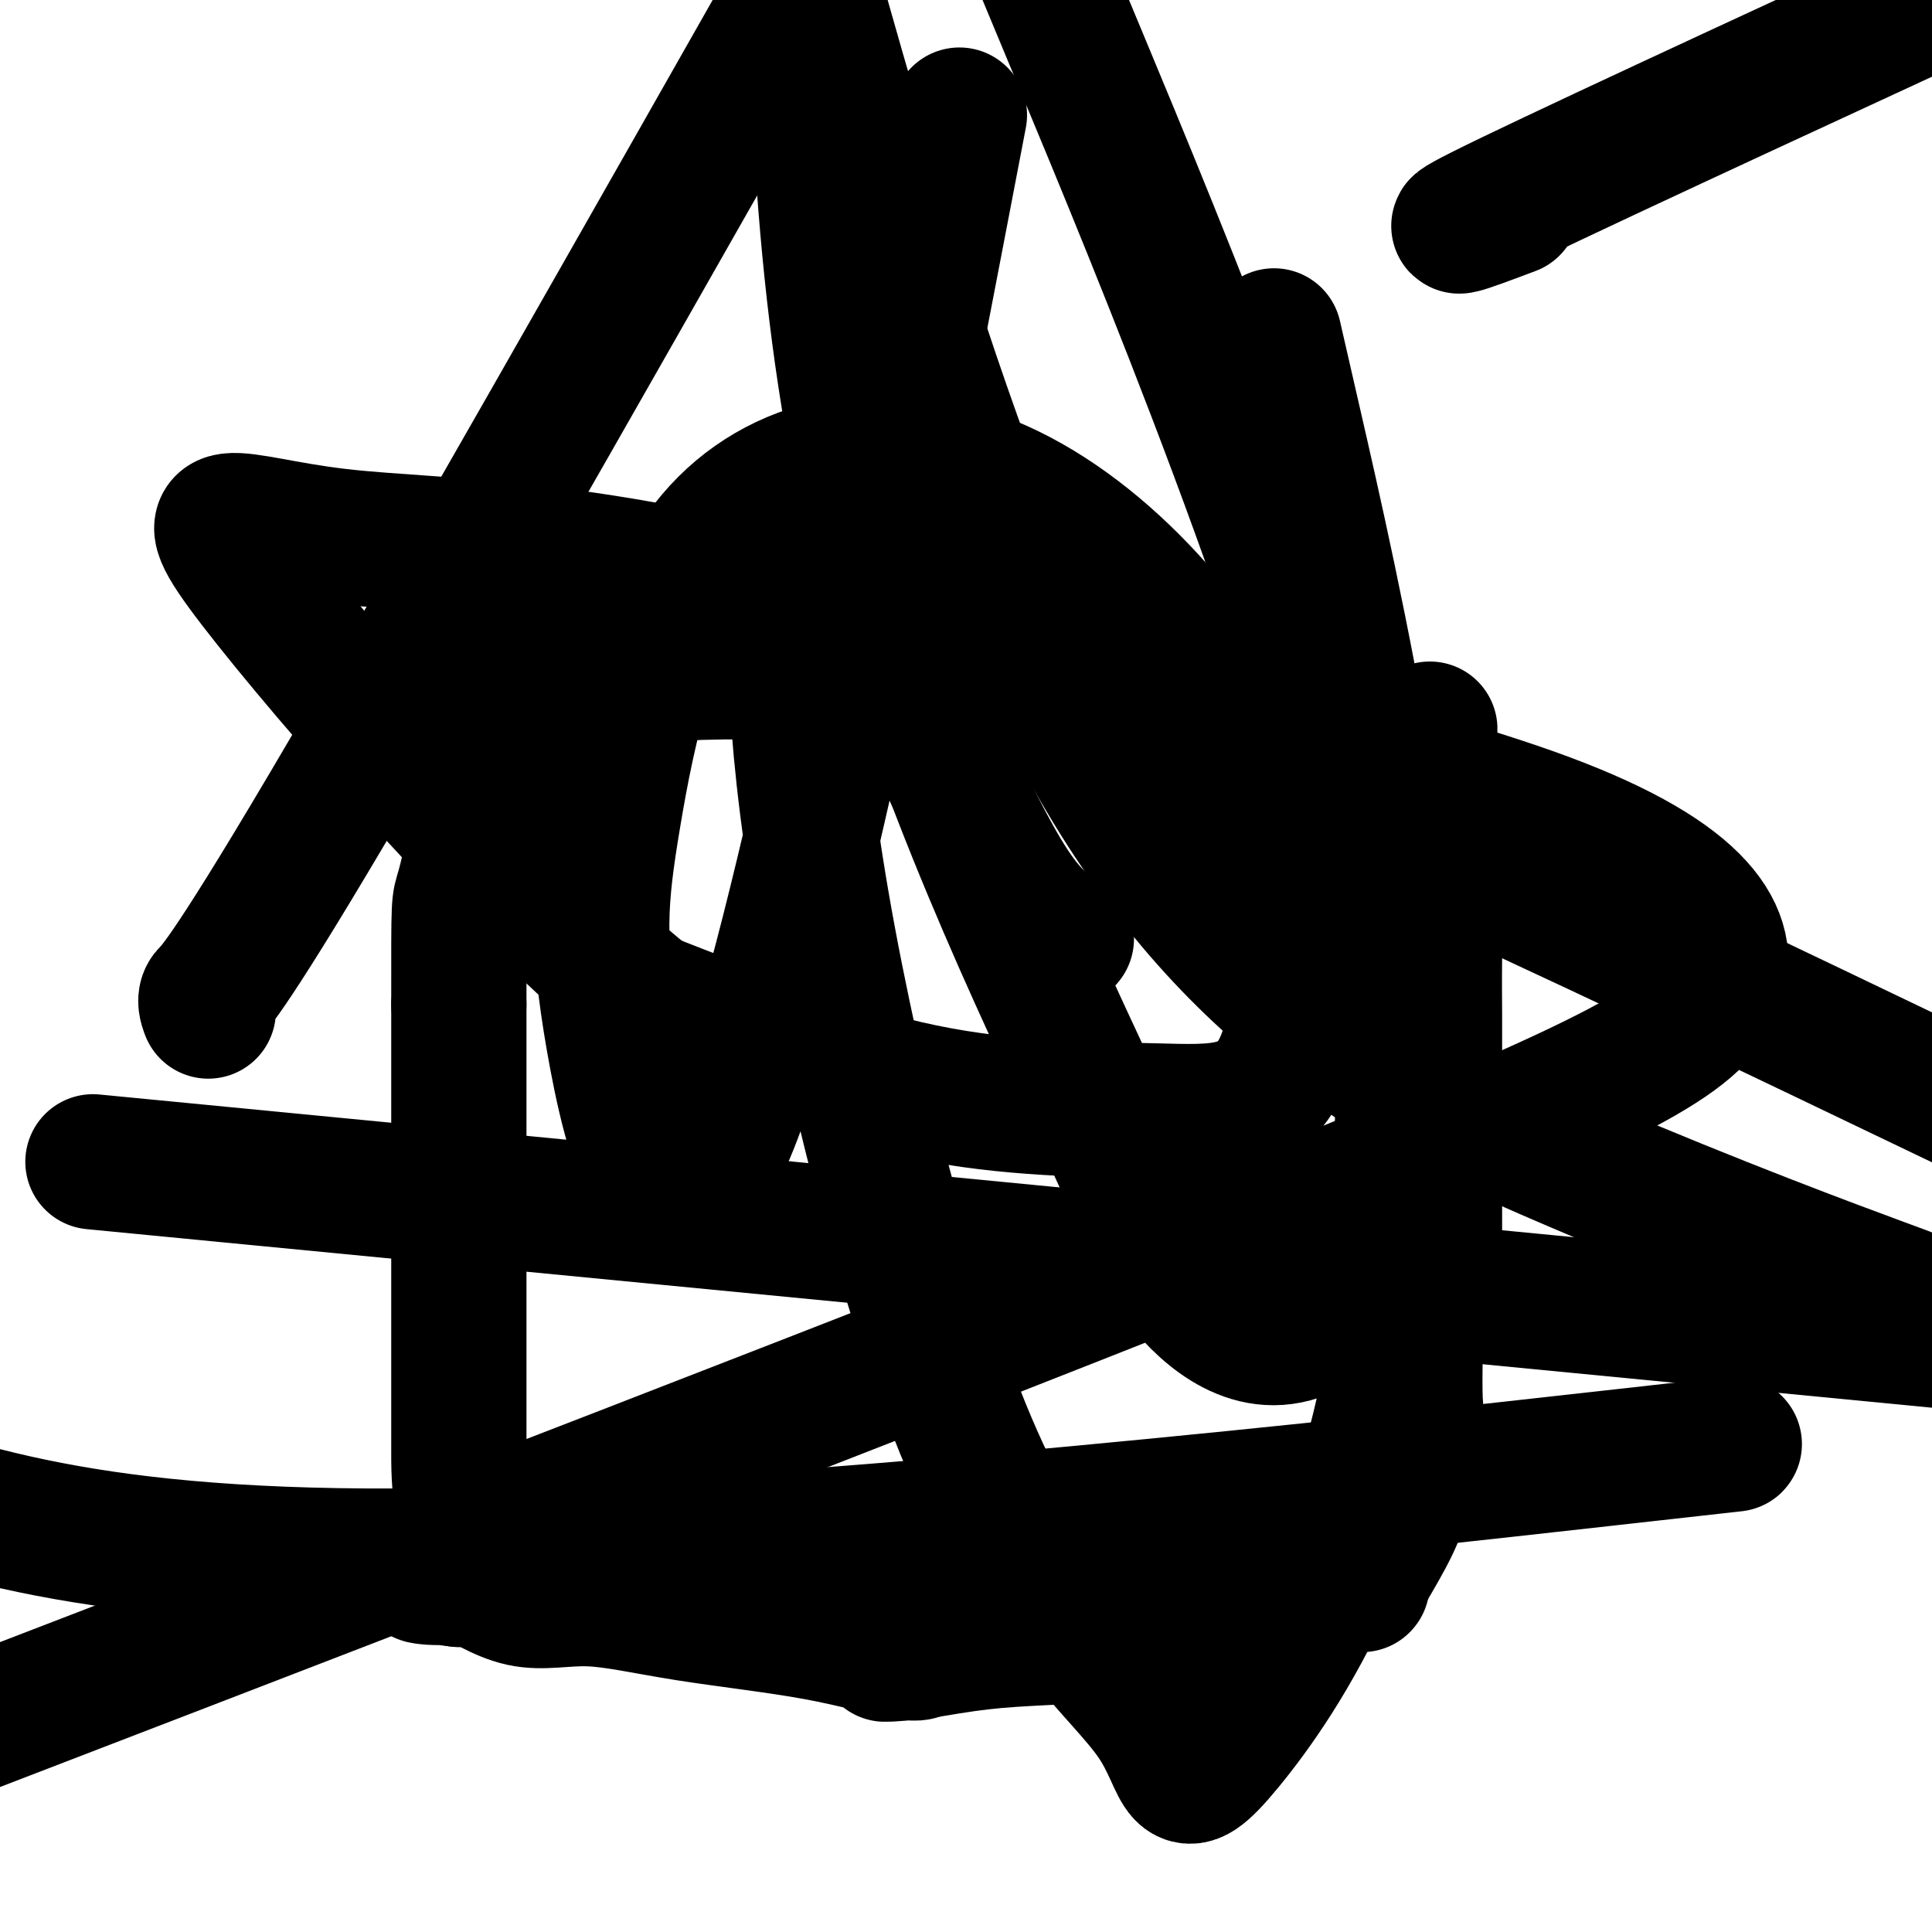 <svg viewBox='0 0 400 400' version='1.1' xmlns='http://www.w3.org/2000/svg' xmlns:xlink='http://www.w3.org/1999/xlink'><g fill='none' stroke='#000000' stroke-width='28' stroke-linecap='round' stroke-linejoin='round'><path d='M296,152c0.030,-1.037 0.061,-2.074 0,1c-0.061,3.074 -0.212,10.260 0,15c0.212,4.740 0.789,7.036 1,12c0.211,4.964 0.057,12.596 0,18c-0.057,5.404 -0.015,8.579 0,12c0.015,3.421 0.004,7.088 0,11c-0.004,3.912 -0.001,8.069 0,12c0.001,3.931 0.000,7.635 0,11c-0.000,3.365 -0.000,6.390 0,9c0.000,2.610 0.000,4.805 0,7'/><path d='M297,260c-0.751,18.807 -3.128,11.825 -4,9c-0.872,-2.825 -0.239,-1.493 0,1c0.239,2.493 0.085,6.148 0,10c-0.085,3.852 -0.100,7.902 0,10c0.100,2.098 0.315,2.243 0,5c-0.315,2.757 -1.162,8.127 -2,12c-0.838,3.873 -1.668,6.249 -3,9c-1.332,2.751 -3.166,5.875 -5,9'/><path d='M283,325c-1.424,3.456 -0.983,3.097 -1,3c-0.017,-0.097 -0.493,0.068 -1,0c-0.507,-0.068 -1.046,-0.369 -4,1c-2.954,1.369 -8.321,4.407 -13,6c-4.679,1.593 -8.668,1.739 -13,2c-4.332,0.261 -9.007,0.637 -15,1c-5.993,0.363 -13.306,0.713 -19,1c-5.694,0.287 -9.770,0.511 -14,1c-4.230,0.489 -8.615,1.245 -13,2'/><path d='M190,342c-12.035,1.031 -5.123,0.110 -2,0c3.123,-0.110 2.456,0.592 -1,0c-3.456,-0.592 -9.700,-2.479 -18,-4c-8.300,-1.521 -18.655,-2.675 -27,-4c-8.345,-1.325 -14.680,-2.819 -20,-3c-5.320,-0.181 -9.625,0.951 -14,0c-4.375,-0.951 -8.822,-3.986 -11,-5c-2.178,-1.014 -2.089,-0.007 -2,1'/><path d='M95,327c-14.774,-1.941 -4.207,0.705 0,-1c4.207,-1.705 2.056,-7.761 1,-13c-1.056,-5.239 -1.015,-9.662 -1,-14c0.015,-4.338 0.004,-8.591 0,-13c-0.004,-4.409 -0.001,-8.976 0,-18c0.001,-9.024 0.000,-22.507 0,-31c-0.000,-8.493 -0.000,-11.998 0,-16c0.000,-4.002 0.000,-8.501 0,-13'/><path d='M95,208c-0.013,-22.802 -0.046,-20.305 1,-24c1.046,-3.695 3.169,-13.580 4,-19c0.831,-5.420 0.369,-6.373 1,-9c0.631,-2.627 2.356,-6.928 3,-9c0.644,-2.072 0.206,-1.914 0,-2c-0.206,-0.086 -0.179,-0.415 0,-1c0.179,-0.585 0.510,-1.427 1,-2c0.490,-0.573 1.140,-0.878 4,-1c2.860,-0.122 7.930,-0.061 13,0'/><path d='M122,141c12.749,-1.536 35.621,-3.876 75,1c39.379,4.876 95.267,16.967 126,29c30.733,12.033 36.313,24.009 32,34c-4.313,9.991 -18.518,17.997 -88,46c-69.482,28.003 -194.241,76.001 -319,124'/><path d='M55,244c-31.000,-3.000 -62.000,-6.000 0,0c62.000,6.000 217.000,21.000 372,36'/><path d='M332,302c23.467,-2.622 46.933,-5.244 0,0c-46.933,5.244 -164.267,18.356 -237,20c-72.733,1.644 -100.867,-8.178 -129,-18'/><path d='M43,209c0.107,0.292 0.214,0.583 0,0c-0.214,-0.583 -0.750,-2.042 0,-3c0.750,-0.958 2.786,-1.417 25,-39c22.214,-37.583 64.607,-112.292 107,-187'/><path d='M194,48c4.020,-20.953 8.039,-41.906 0,0c-8.039,41.906 -28.138,146.670 -42,183c-13.862,36.330 -21.487,4.227 -25,-16c-3.513,-20.227 -2.915,-28.578 0,-46c2.915,-17.422 8.145,-43.915 22,-59c13.855,-15.085 36.335,-18.761 58,-9c21.665,9.761 42.515,32.958 53,57c10.485,24.042 10.604,48.929 6,61c-4.604,12.071 -13.932,11.327 -27,11c-13.068,-0.327 -29.877,-0.236 -48,-4c-18.123,-3.764 -37.562,-11.382 -57,-19'/><path d='M134,207c-27.064,-21.801 -66.223,-66.802 -81,-86c-14.777,-19.198 -5.171,-12.592 17,-10c22.171,2.592 56.906,1.169 115,20c58.094,18.831 139.547,57.915 221,97'/><path d='M389,266c4.702,1.738 9.405,3.476 0,0c-9.405,-3.476 -32.917,-12.167 -63,-25c-30.083,-12.833 -66.738,-29.810 -96,-78c-29.262,-48.190 -51.131,-127.595 -73,-207'/><path d='M224,13c-7.211,-17.322 -14.422,-34.645 0,0c14.422,34.645 50.476,121.257 62,176c11.524,54.743 -1.481,77.616 -13,85c-11.519,7.384 -21.551,-0.722 -27,-7c-5.449,-6.278 -6.313,-10.729 -18,-36c-11.687,-25.271 -34.196,-71.363 -46,-118c-11.804,-46.637 -12.902,-93.818 -14,-141'/><path d='M268,88c-3.667,-15.999 -7.335,-31.998 0,0c7.335,31.998 25.672,111.993 23,169c-2.672,57.007 -26.355,91.027 -37,104c-10.645,12.973 -8.253,4.900 -15,-5c-6.747,-9.900 -22.634,-21.626 -37,-54c-14.366,-32.374 -27.212,-85.397 -33,-122c-5.788,-36.603 -4.518,-56.786 -3,-67c1.518,-10.214 3.283,-10.459 5,-11c1.717,-0.541 3.385,-1.376 4,-1c0.615,0.376 0.176,1.965 0,3c-0.176,1.035 -0.088,1.518 0,2'/><path d='M175,106c0.367,2.346 1.283,5.712 5,15c3.717,9.288 10.233,24.500 16,37c5.767,12.500 10.783,22.288 15,28c4.217,5.712 7.633,7.346 9,8c1.367,0.654 0.683,0.327 0,0'/><path d='M313,43c-9.500,3.583 -19.000,7.167 0,-2c19.000,-9.167 66.500,-31.083 114,-53'/></g>
</svg>